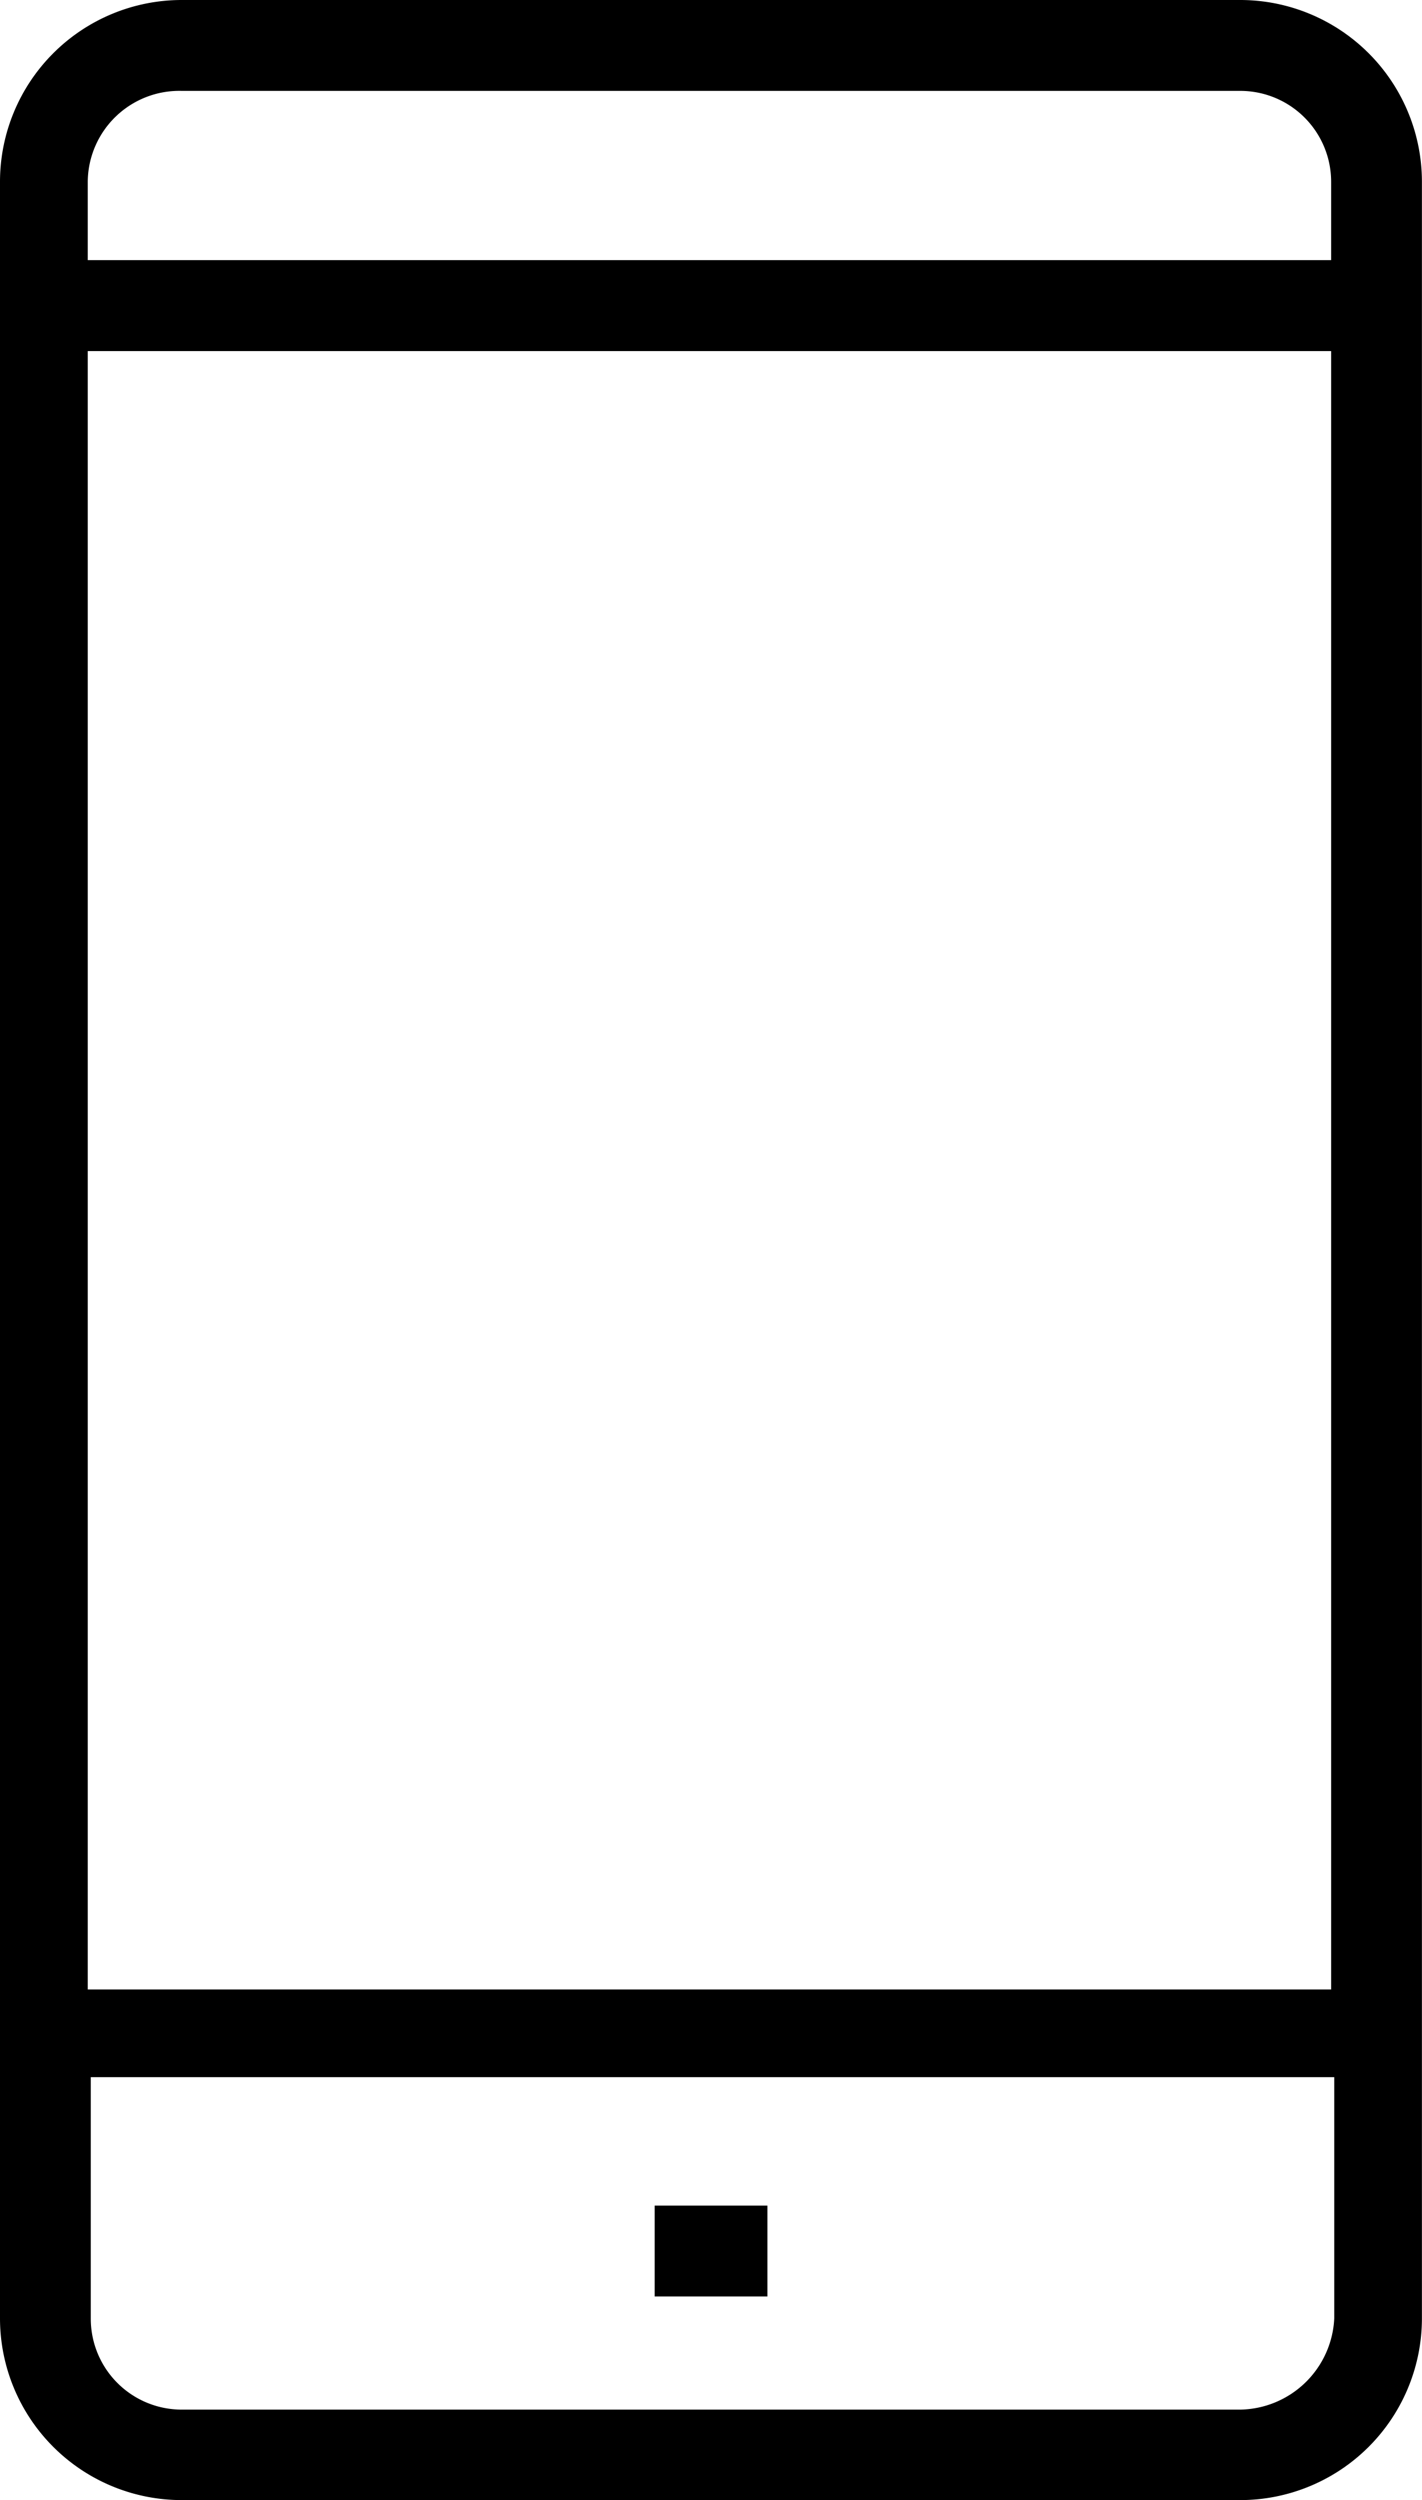 <svg id="Group_13" data-name="Group 13" xmlns="http://www.w3.org/2000/svg" width="17.827" height="31.334" viewBox="0 0 17.827 31.334">
  <path id="Path_95" data-name="Path 95" d="M44.149,10.2H30.877A2.279,2.279,0,0,0,28.6,12.477V39.257a2.279,2.279,0,0,0,2.277,2.277H44.149a2.279,2.279,0,0,0,2.277-2.277V12.477A2.279,2.279,0,0,0,44.149,10.2ZM30.877,11.339H44.149a1.14,1.14,0,0,1,1.139,1.139v.982H29.7v-.982A1.149,1.149,0,0,1,30.877,11.339ZM45.288,14.6V35.134H29.7V14.6ZM44.149,40.4H30.877a1.14,1.14,0,0,1-1.139-1.139V36.233H45.327v3.023A1.2,1.2,0,0,1,44.149,40.4Z" transform="translate(-28.6 -10.2)"/>
  <rect id="Rectangle_2" data-name="Rectangle 2" width="1.414" height="1.139" transform="translate(8.207 27.643)"/>
</svg>